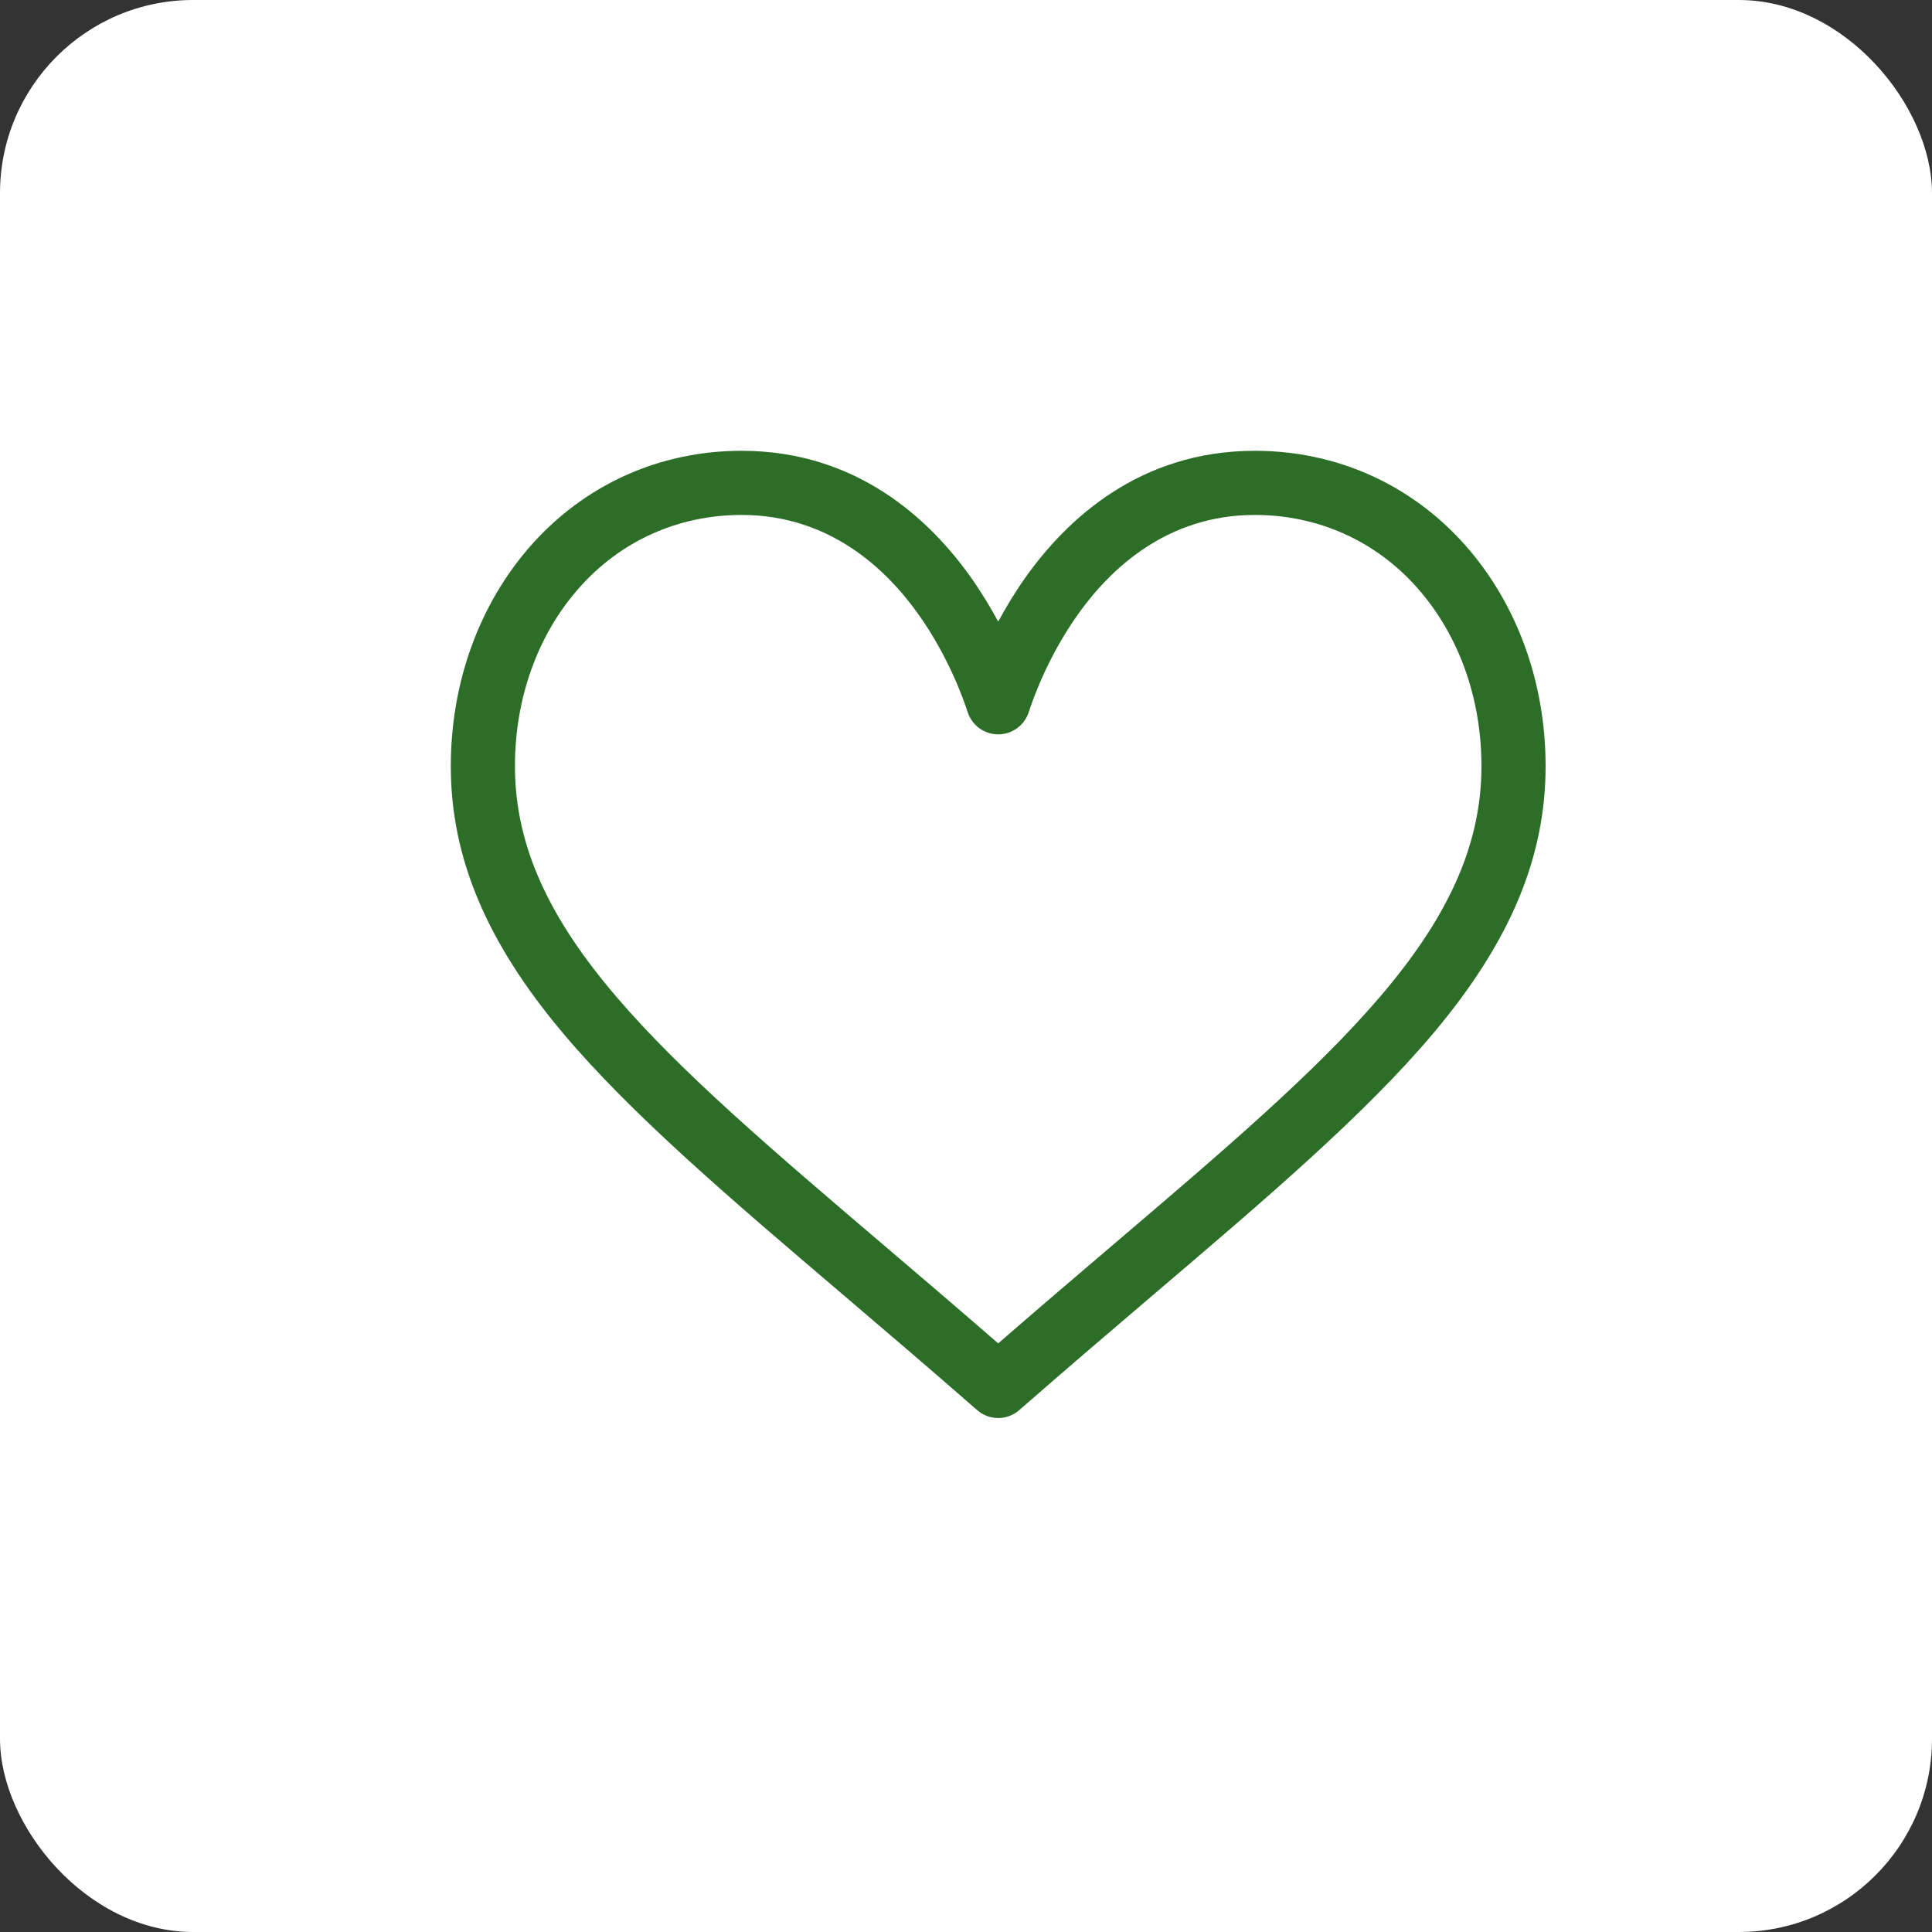 <?xml version="1.0" encoding="UTF-8"?>
<svg width="30px" height="30px" viewBox="0 0 30 30" version="1.1" xmlns="http://www.w3.org/2000/svg" xmlns:xlink="http://www.w3.org/1999/xlink">
    <rect x="0" y="0" width="30" height="30" fill="#333333" stroke="none"/>
    <title>84D63FE4-4A82-4807-9E02-ADC1C79C1320</title>
    <g id="Ürün-Liste" stroke="none" stroke-width="1" fill="none" fill-rule="evenodd">
        <g id="Ürün-Liste-Filtresiz-sofradayerli" transform="translate(-550, -3149)">
            <g id="Group-6-Copy-3" transform="translate(550, 3149)">
                <rect id="Rectangle" fill="#FFFFFF" x="0" y="0" width="30" height="30" rx="3"></rect>
                <path d="M22.76,8.475 C21.921,7.524 20.758,7 19.484,7 C17.693,7 16.559,8.07 15.923,8.967 C15.758,9.2 15.618,9.434 15.5,9.653 C15.382,9.434 15.242,9.2 15.077,8.967 C14.441,8.07 13.307,7 11.516,7 C10.242,7 9.079,7.524 8.24,8.475 C7.441,9.383 7,10.598 7,11.898 C7,13.313 7.552,14.628 8.738,16.038 C9.798,17.299 11.322,18.598 13.088,20.102 C13.746,20.663 14.426,21.243 15.15,21.876 L15.172,21.895 C15.266,21.978 15.383,22.019 15.5,22.019 C15.617,22.019 15.734,21.978 15.828,21.895 L15.85,21.876 C16.574,21.243 17.254,20.663 17.912,20.102 C19.678,18.598 21.202,17.299 22.262,16.038 C23.448,14.628 24,13.313 24,11.898 C24,10.598 23.559,9.383 22.76,8.475 Z M17.266,19.344 C16.699,19.827 16.115,20.325 15.5,20.86 C14.885,20.325 14.301,19.827 13.734,19.344 C10.279,16.4 7.996,14.455 7.996,11.898 C7.996,10.841 8.348,9.859 8.988,9.134 C9.634,8.4 10.532,7.996 11.516,7.996 C12.881,7.996 13.764,8.837 14.264,9.543 C14.713,10.176 14.947,10.814 15.026,11.059 C15.093,11.264 15.284,11.403 15.5,11.403 C15.716,11.403 15.907,11.264 15.974,11.059 C16.053,10.814 16.287,10.176 16.736,9.543 C17.236,8.837 18.119,7.996 19.484,7.996 C20.468,7.996 21.366,8.4 22.012,9.134 C22.652,9.859 23.004,10.841 23.004,11.898 C23.004,14.455 20.721,16.4 17.266,19.344 Z" id="Shape" fill="#2C6E27" fill-rule="nonzero"></path>
            </g>
        </g>
    </g>
</svg>